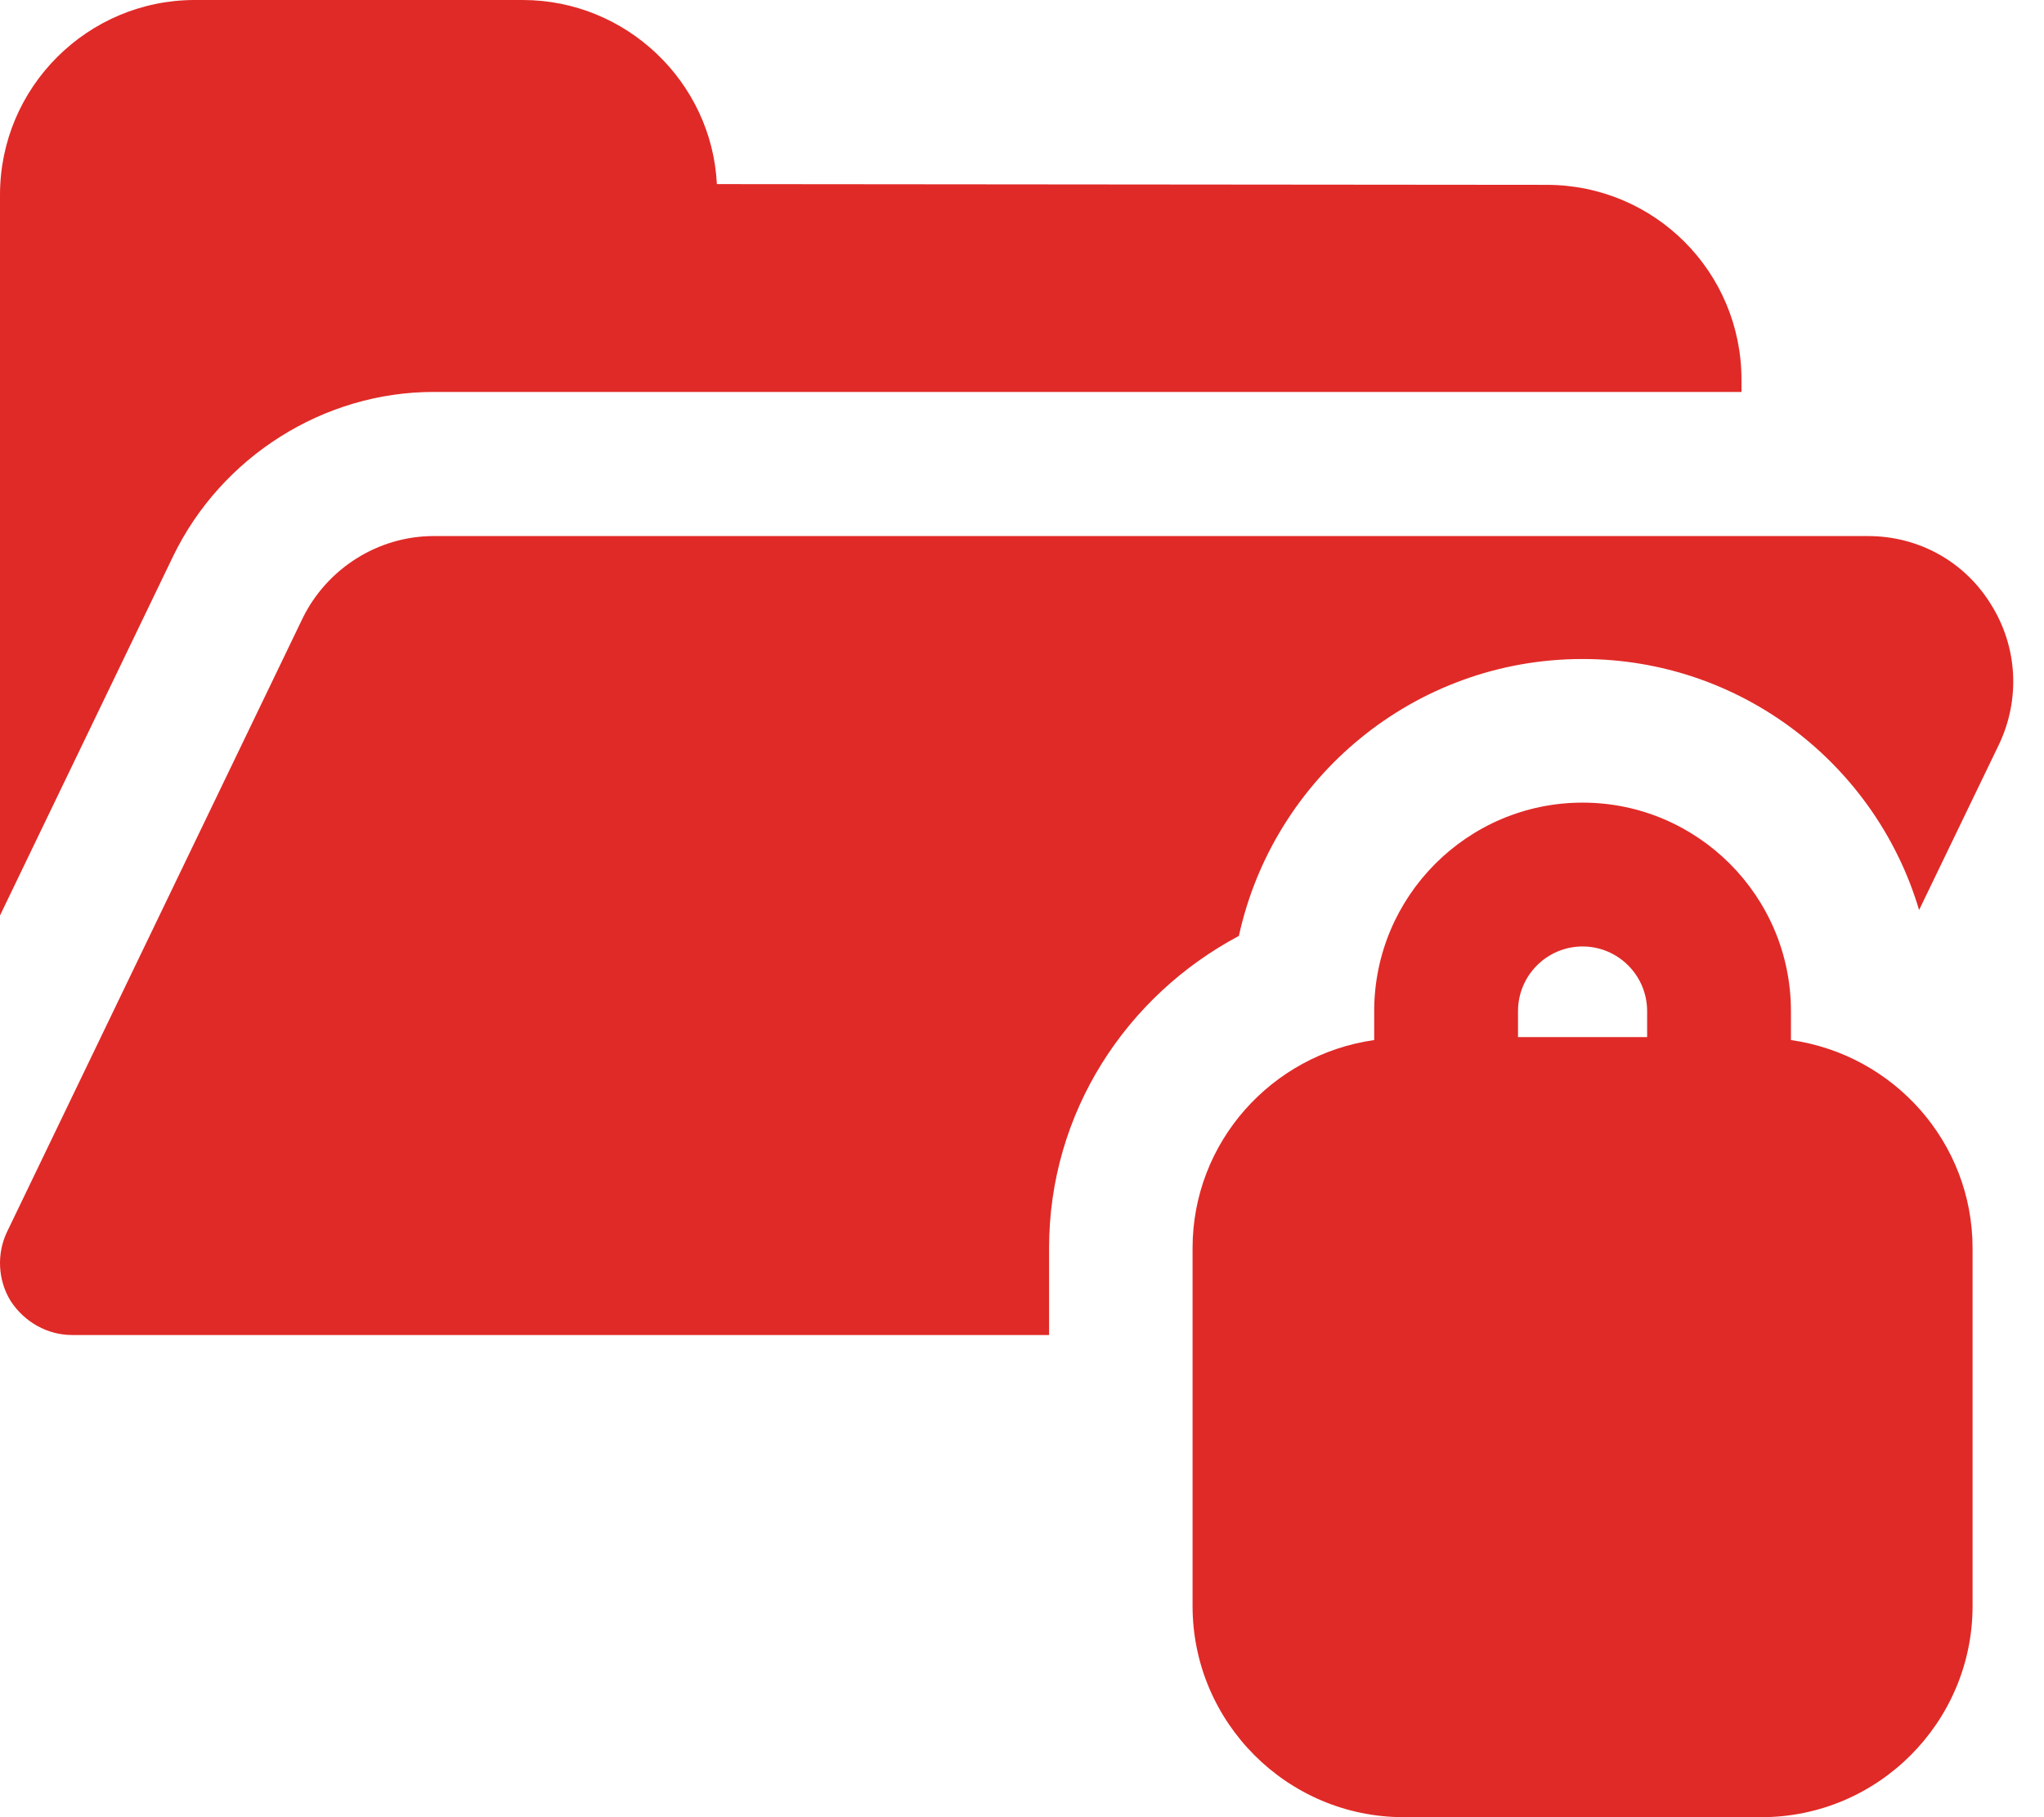 <?xml version="1.0" encoding="UTF-8"?> <svg xmlns="http://www.w3.org/2000/svg" width="36" height="32" viewBox="0 0 36 32" fill="none"><path d="M7.636 6.902H30.672V6.687C30.672 4.787 29.14 3.255 27.24 3.255L12.626 3.242C12.537 1.444 11.03 0 9.207 0H3.432C1.545 0 0 1.532 0 3.432V16.121L3.052 9.789C3.901 8.042 5.699 6.902 7.636 6.902Z" fill="#E02A27"></path><path d="M5.332 10.883L0.127 21.686C-0.063 22.078 -0.038 22.547 0.19 22.914C0.431 23.281 0.836 23.509 1.267 23.509H18.477V21.977C18.477 19.583 19.844 17.532 21.82 16.481C22.428 13.695 24.91 11.605 27.873 11.605C30.672 11.605 33.04 13.467 33.8 16.025L35.206 13.112C35.586 12.314 35.535 11.39 35.066 10.643C34.598 9.883 33.787 9.44 32.901 9.44H7.637C6.661 9.44 5.762 10.009 5.332 10.883Z" fill="#E02A27"></path><path d="M27.873 14.134C25.849 14.134 24.203 15.781 24.203 17.805V18.315C22.4 18.571 21.004 20.109 21.004 21.981V28.28C21.004 30.332 22.673 32 24.724 32H31.022C33.073 32 34.742 30.332 34.742 28.28V21.981C34.742 20.109 33.346 18.571 31.543 18.315V17.805C31.543 15.781 29.897 14.134 27.873 14.134ZM29.01 18.263H26.736V17.805C26.736 17.178 27.246 16.667 27.873 16.667C28.5 16.667 29.01 17.178 29.01 17.805V18.263Z" fill="#E02A27"></path></svg> 